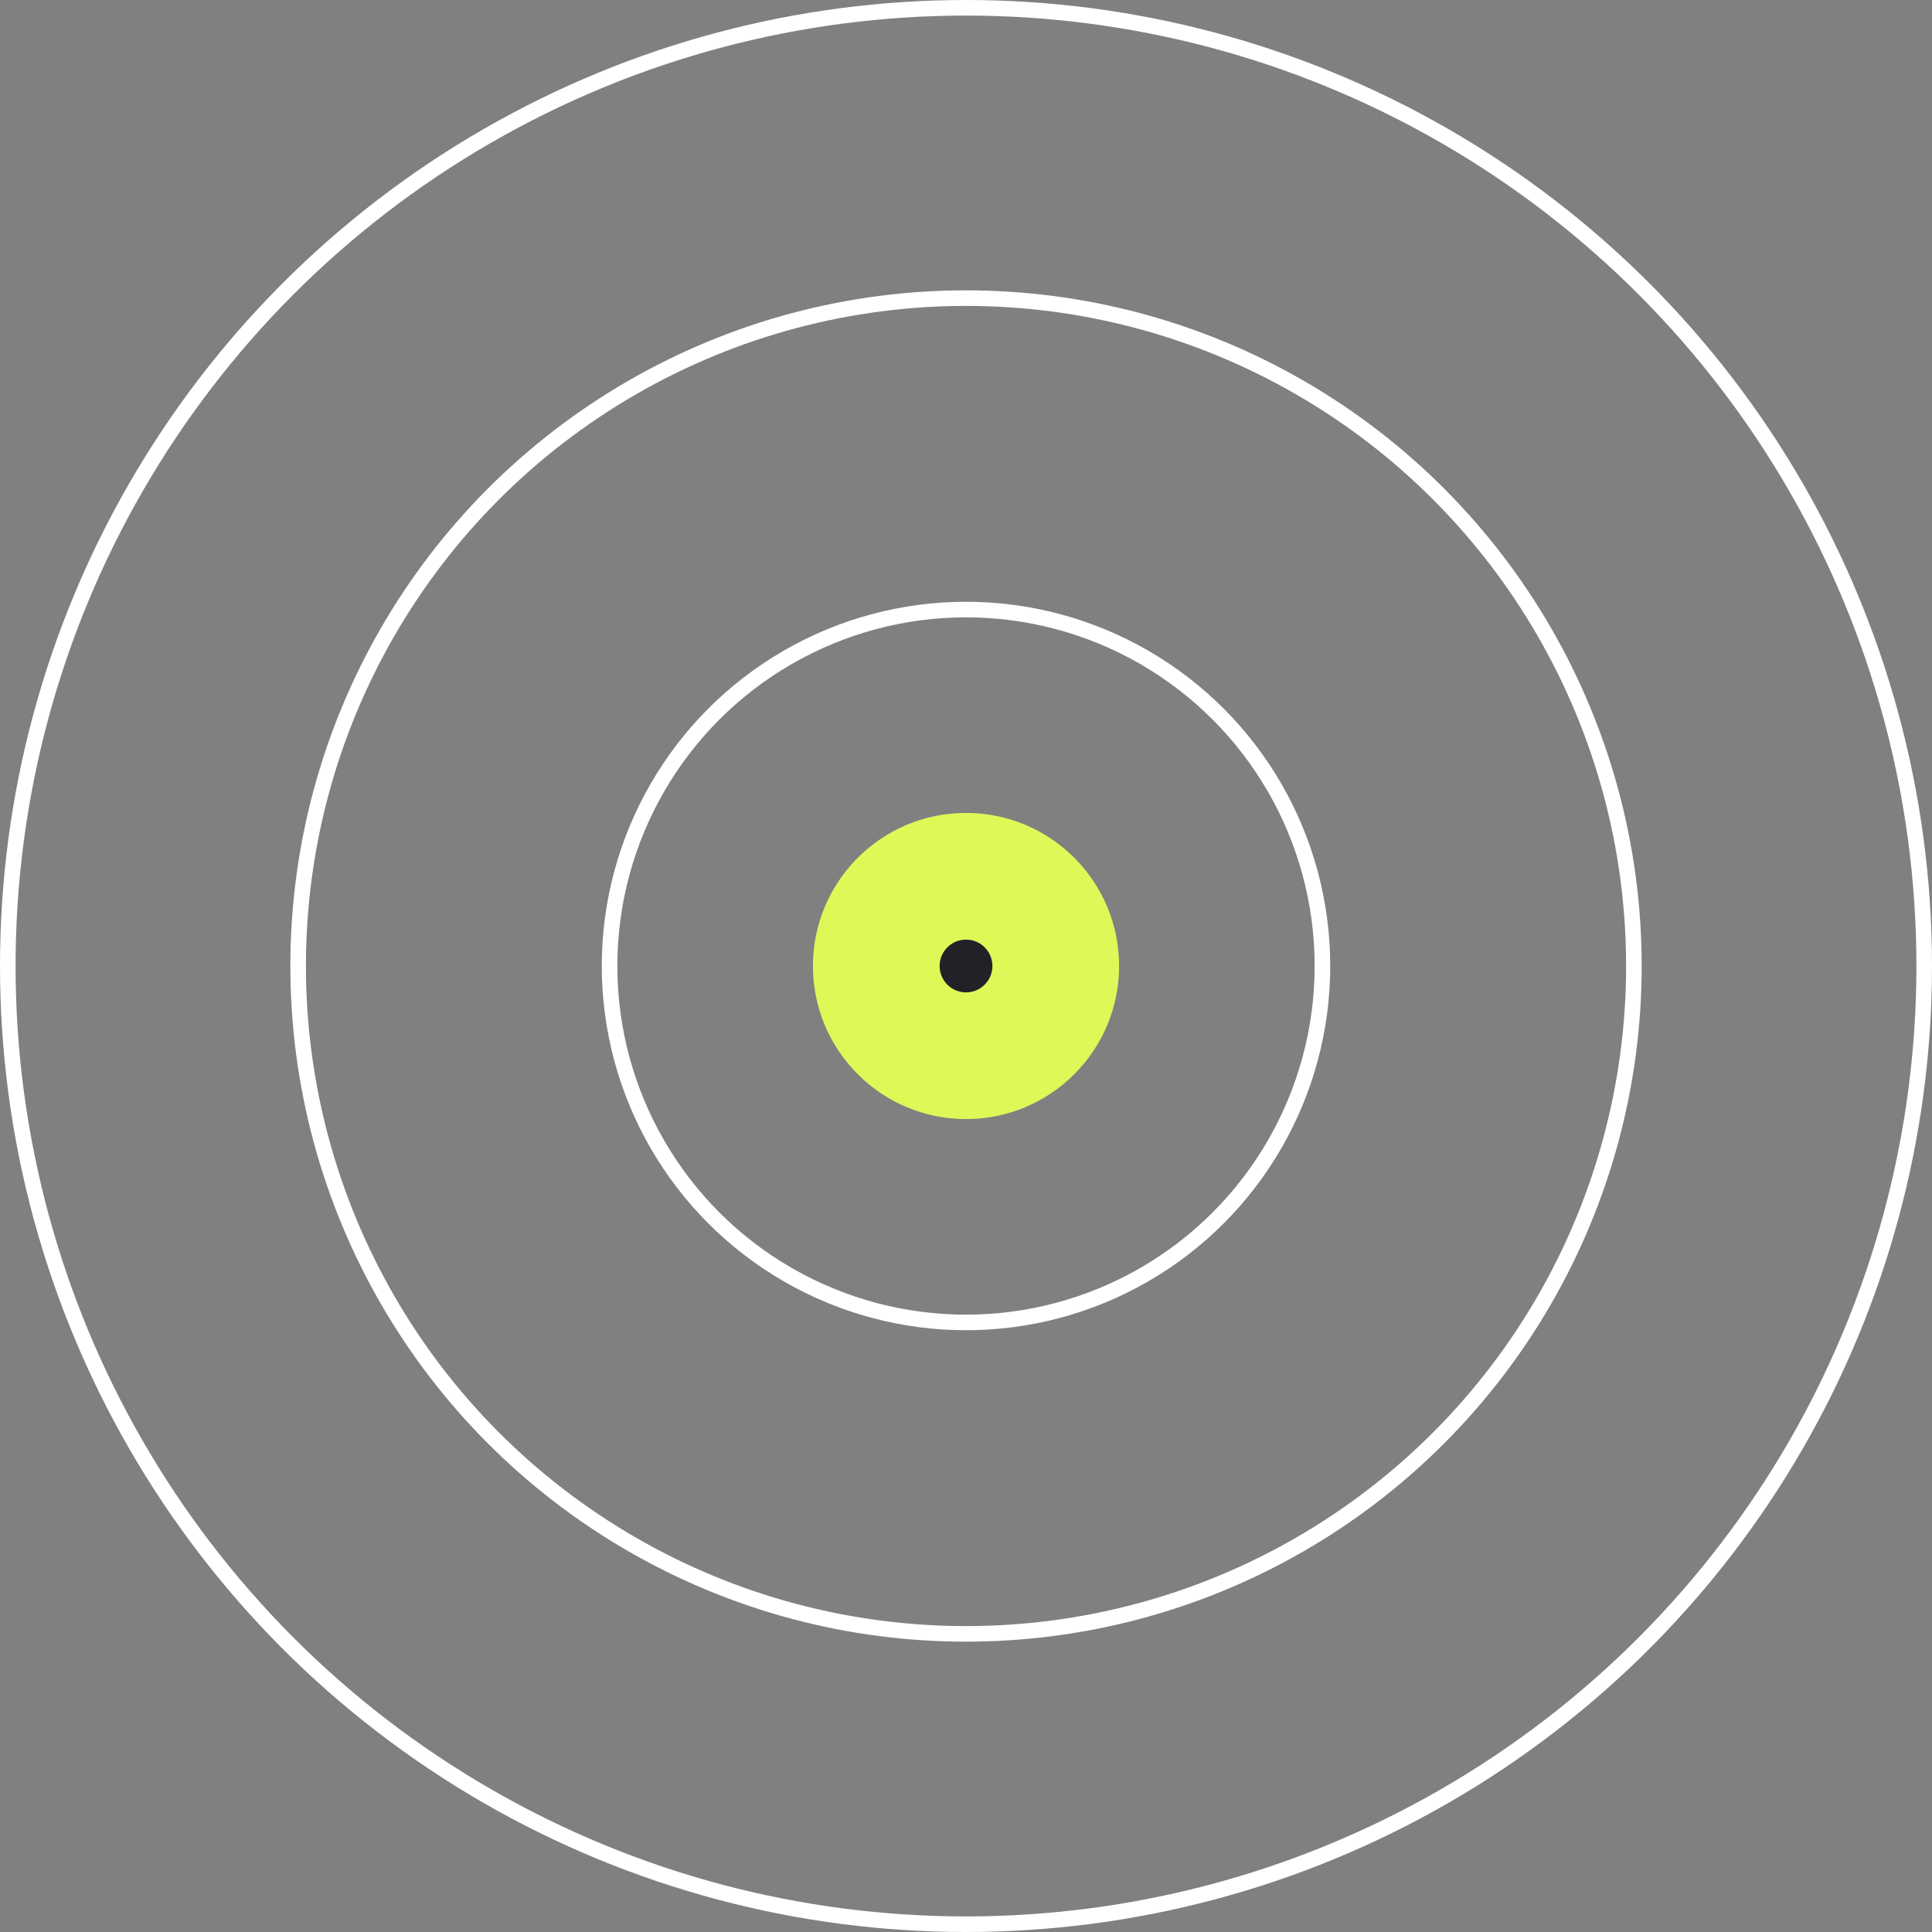 <?xml version="1.0" encoding="UTF-8"?>
<svg width="124px" height="124px" viewBox="0 0 124 124" version="1.1" xmlns="http://www.w3.org/2000/svg" xmlns:xlink="http://www.w3.org/1999/xlink">
    <rect x="0" y="0" width="124" height="124" fill="#808080" stroke="none"/>
    <!-- Generator: Sketch 55.1 (78136) - https://sketchapp.com -->
    <title>little_circle</title>
    <desc>Created with Sketch.</desc>
    <g id="v2-" stroke="none" stroke-width="1" fill="none" fill-rule="evenodd">
        <g id="Desktop-HD" transform="translate(-889, -203)">
            <g id="little_circle" transform="translate(889, 203)">
                <circle id="circle3" stroke="#FFFFFF" cx="62" cy="62" r="61.5"></circle>
                <circle id="circle2" stroke="#FFFFFF" cx="62.001" cy="62" r="42.866"></circle>
                <circle id="circle1" stroke="#FFFFFF" cx="62" cy="62" r="22.877"></circle>
                <circle id="green" fill="#DEF858" fill-rule="nonzero" cx="62.001" cy="62" r="9.825"></circle>
                <circle id="blackpoint" fill="#212228" fill-rule="nonzero" transform="translate(62.001, 62) scale(-1, 1) rotate(-180) translate(-62.001, -62) " cx="62.001" cy="62" r="1.694"></circle>
            </g>
        </g>
    </g>
</svg>